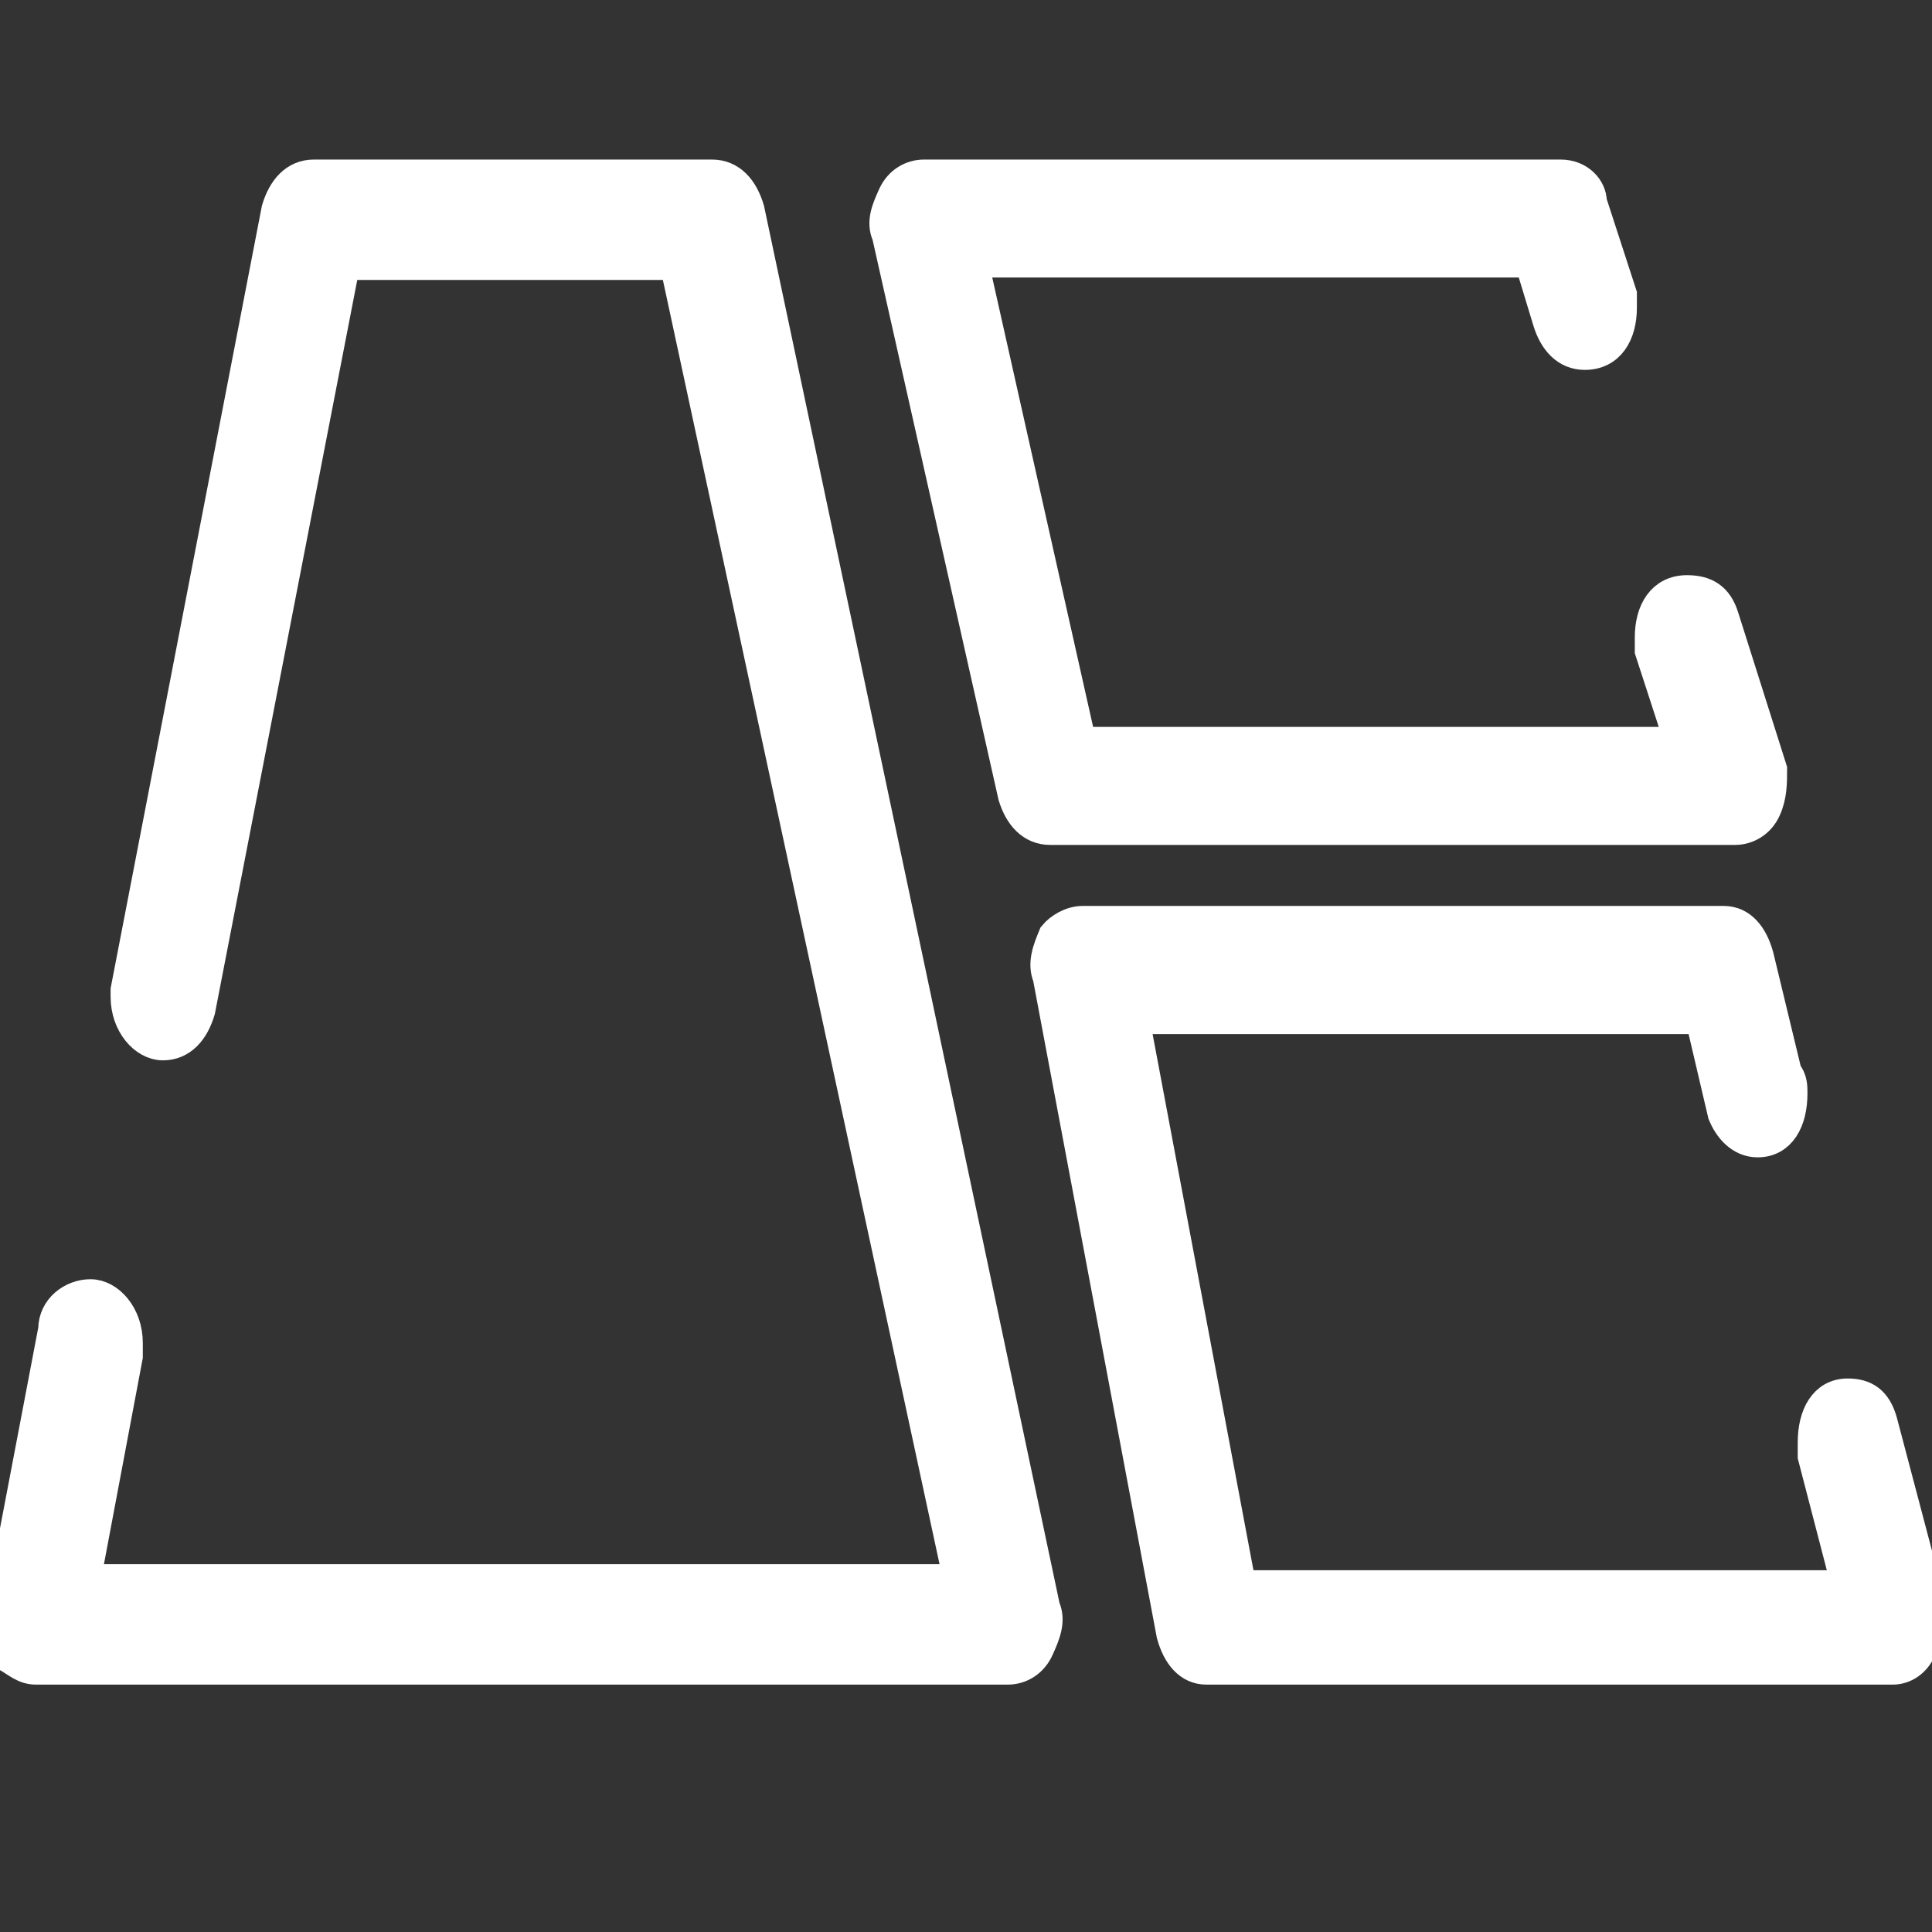<svg width="24" height="24" viewBox="0 0 24 24" fill="none" xmlns="http://www.w3.org/2000/svg">
<rect x="0" y="0" width="24" height="24" fill="#333333" stroke="none"/>
<g clip-path="url(#clip0_718_179)">
<path d="M9.296 2.603C9.221 2.35 9.071 2.182 8.846 2.182H3.898C3.673 2.182 3.523 2.35 3.448 2.603L1.574 12.297V12.382C1.574 12.719 1.799 12.972 2.024 12.972C2.249 12.972 2.399 12.803 2.474 12.55L4.273 3.278H8.396L11.919 19.631H1.05L1.574 16.85C1.574 16.765 1.574 16.765 1.574 16.681C1.574 16.344 1.349 16.091 1.124 16.091C0.9 16.091 0.675 16.259 0.675 16.512L0 20.053C0 20.221 0 20.39 0.075 20.559C0.225 20.643 0.3 20.727 0.45 20.727H12.519C12.669 20.727 12.819 20.643 12.894 20.474C12.969 20.306 13.044 20.137 12.969 19.969L9.296 2.603Z" fill="white" stroke="white" stroke-width="0.4"/>
<path d="M12.598 9.886C12.673 10.132 12.822 10.296 13.046 10.296H21.552C21.701 10.296 21.851 10.213 21.925 10.05C22 9.886 22 9.722 22 9.558L21.403 7.673C21.328 7.427 21.179 7.345 20.955 7.345C20.657 7.345 20.508 7.591 20.508 7.919C20.508 8.001 20.508 8.001 20.508 8.083L20.881 9.23H13.419L12.076 3.247H19.015L19.239 3.985C19.314 4.231 19.463 4.395 19.687 4.395C19.985 4.395 20.134 4.149 20.134 3.821C20.134 3.739 20.134 3.739 20.134 3.657L19.761 2.51C19.761 2.346 19.612 2.182 19.388 2.182H11.479C11.329 2.182 11.18 2.264 11.105 2.428C11.031 2.592 10.956 2.756 11.031 2.919L12.598 9.886Z" fill="white" stroke="white" stroke-width="0.4"/>
<path d="M24 20.047L23.371 17.665C23.301 17.41 23.161 17.324 22.952 17.324C22.672 17.324 22.532 17.58 22.532 17.92C22.532 18.005 22.532 18.005 22.532 18.09L22.952 19.706H15.405L14.077 12.646H21.135L21.414 13.836C21.484 14.007 21.624 14.177 21.834 14.177C22.113 14.177 22.253 13.922 22.253 13.581C22.253 13.496 22.253 13.411 22.183 13.326L21.834 11.88C21.764 11.625 21.624 11.454 21.414 11.454H13.448C13.308 11.454 13.169 11.54 13.099 11.625C13.029 11.795 12.959 11.965 13.029 12.135L14.566 20.302C14.636 20.557 14.776 20.727 14.986 20.727H23.511C23.651 20.727 23.79 20.642 23.86 20.472C24 20.472 24 20.217 24 20.047Z" fill="white" stroke="white" stroke-width="0.4"/>
</g>
<defs>
<clipPath id="clip0_718_179">
<rect width="24" height="24" fill="white"/>
</clipPath>
</defs>
</svg>
